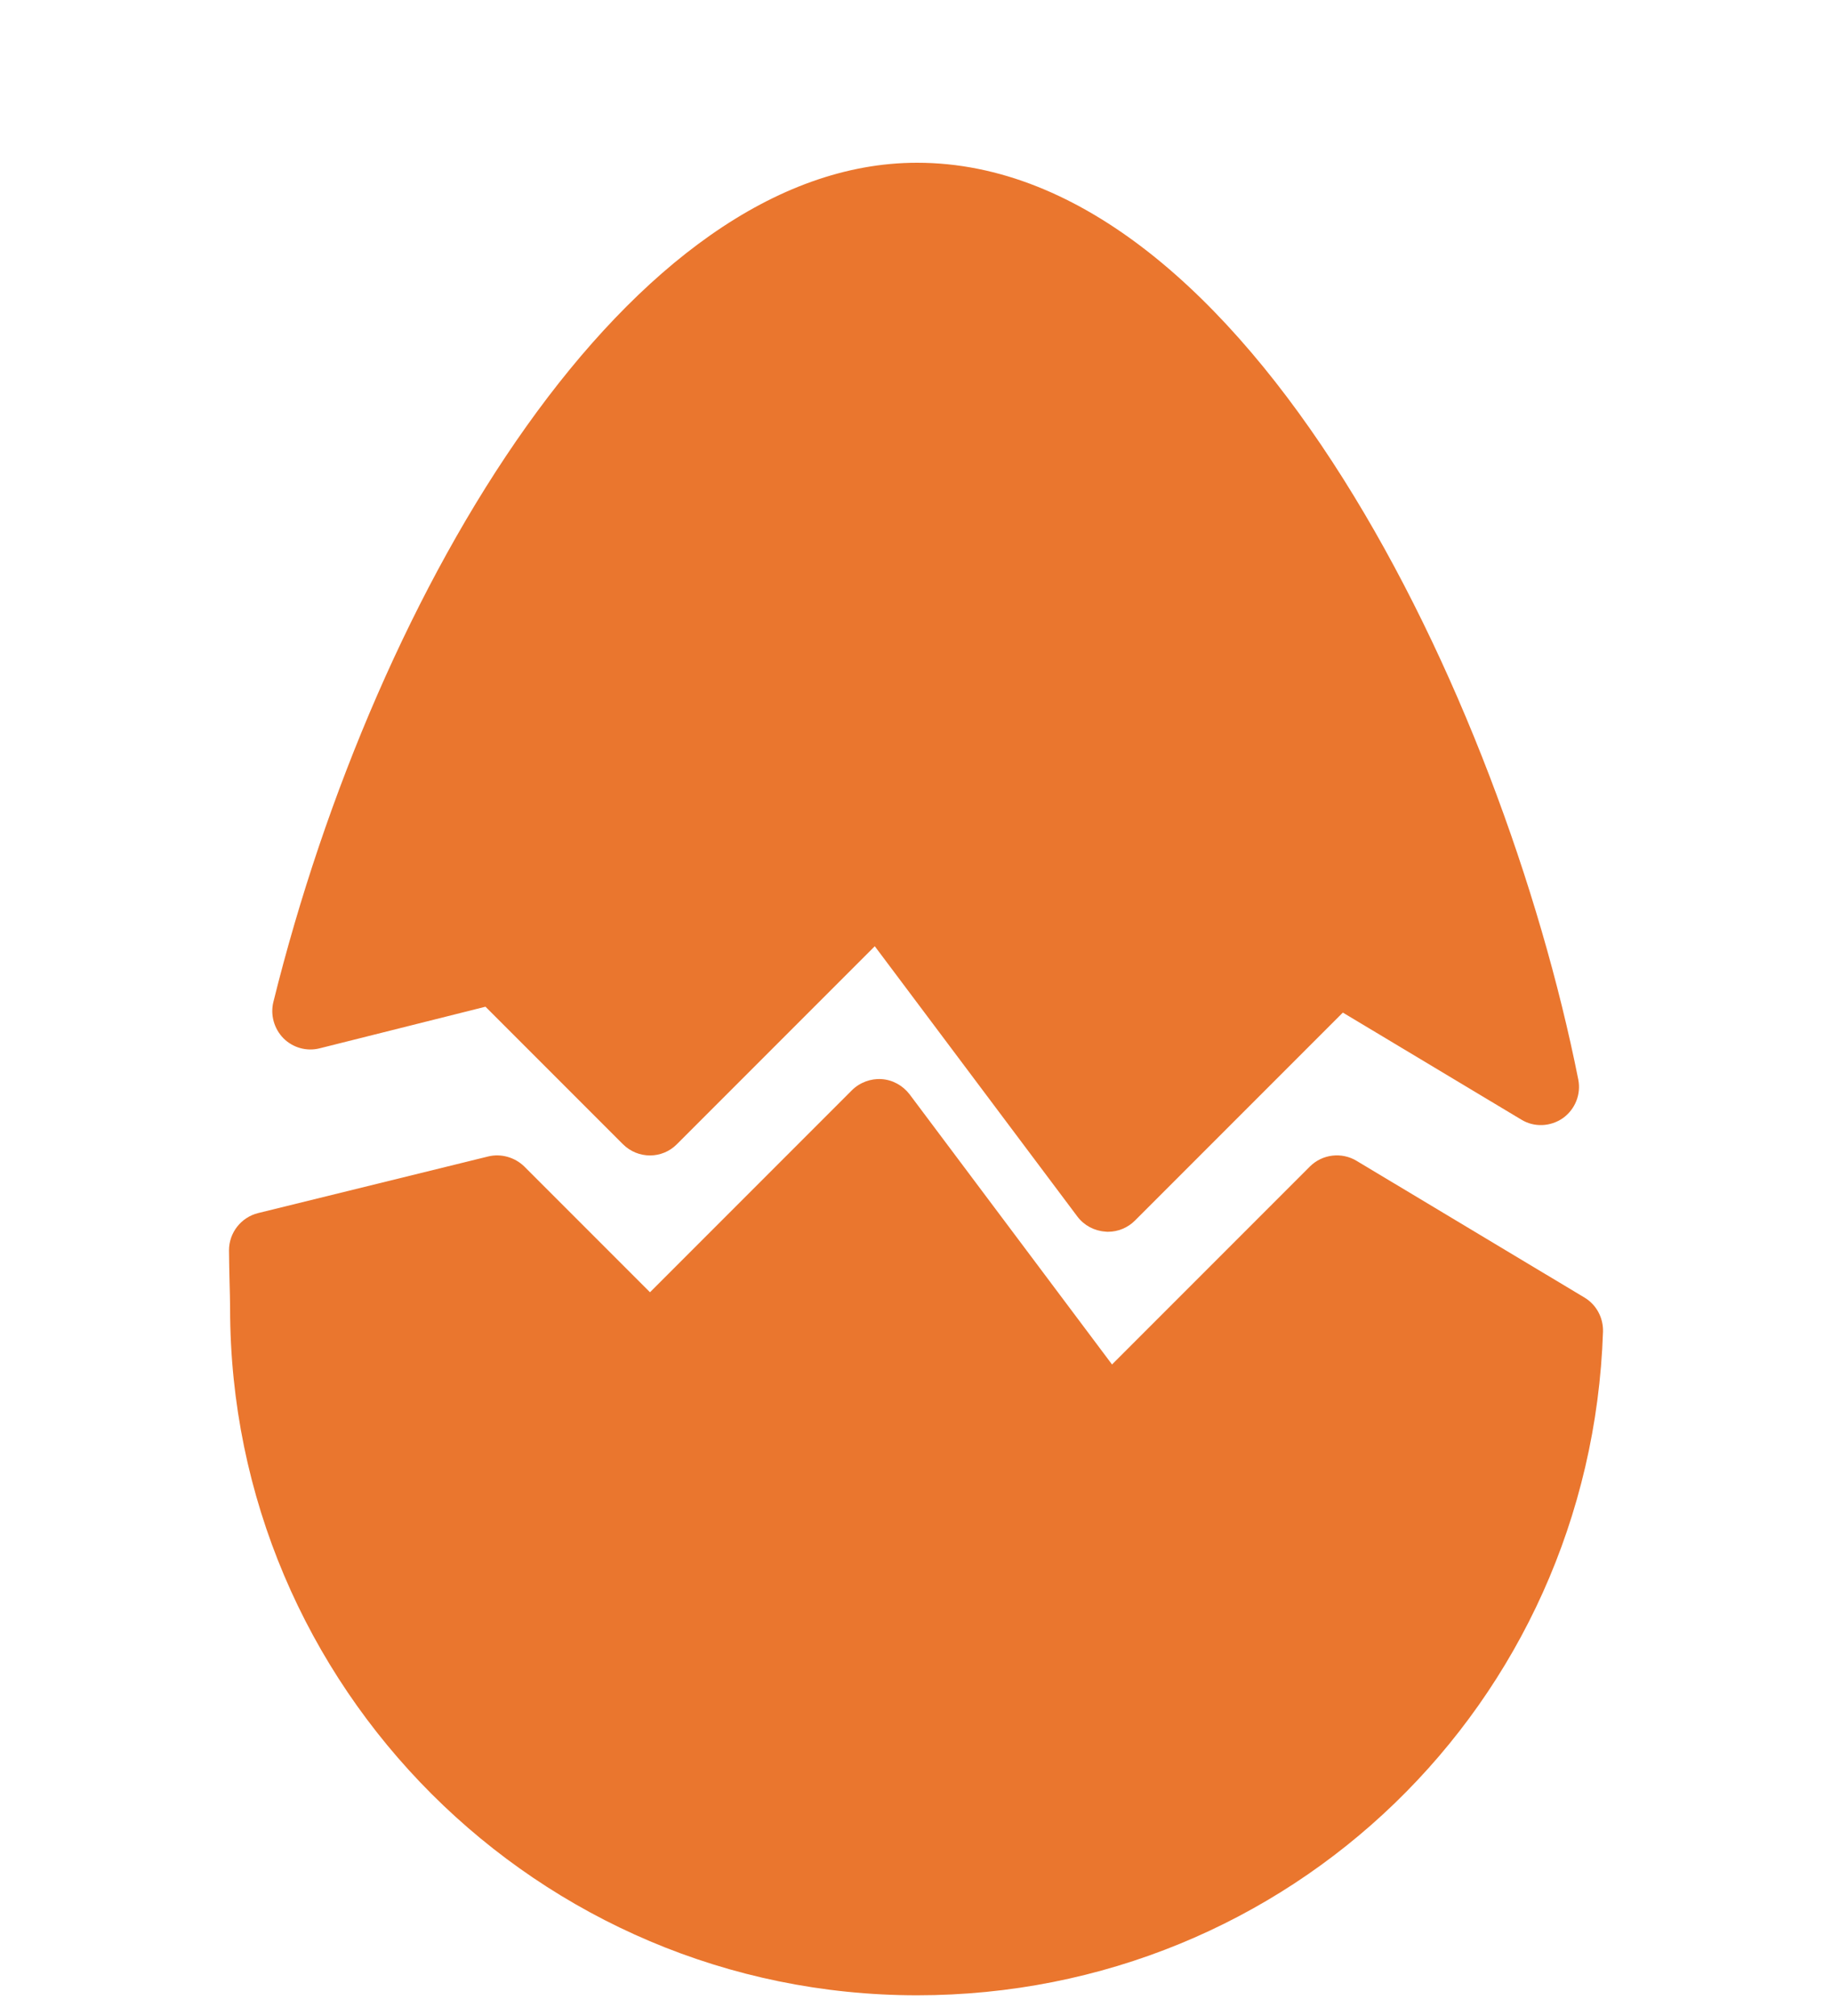 <svg width="10" height="11" viewBox="0 0 10 11" fill="none" xmlns="http://www.w3.org/2000/svg">
<g clip-path="url(#clip0_2002_6065)">
<path d="M8.649 7.08L7.405 6.334C7.324 6.285 7.218 6.297 7.15 6.365L6.07 7.445L4.965 5.971C4.928 5.923 4.873 5.892 4.812 5.888C4.754 5.884 4.693 5.906 4.65 5.949L3.548 7.051L2.862 6.365C2.81 6.314 2.734 6.293 2.665 6.31L1.409 6.619C1.316 6.642 1.25 6.726 1.25 6.822C1.25 6.878 1.252 6.935 1.253 6.992C1.254 7.042 1.256 7.092 1.256 7.139C1.256 9.206 2.938 10.887 5.006 10.887C7.037 10.887 8.682 9.297 8.75 7.266C8.752 7.19 8.714 7.119 8.649 7.08Z" fill="#EA762E"/>
<path d="M1.745 5.72L2.65 5.493L3.4 6.243C3.482 6.325 3.614 6.325 3.695 6.243L4.775 5.163L5.881 6.638C5.917 6.686 5.973 6.716 6.033 6.72C6.038 6.721 6.043 6.721 6.048 6.721C6.103 6.721 6.156 6.699 6.195 6.66L7.33 5.525L8.304 6.109C8.374 6.152 8.463 6.148 8.531 6.101C8.598 6.053 8.631 5.971 8.615 5.89C8.201 3.813 6.807 0.888 5.006 0.888C3.444 0.888 2.056 3.192 1.492 5.468C1.475 5.538 1.496 5.613 1.547 5.665C1.599 5.717 1.674 5.738 1.745 5.72Z" fill="#EA762E"/>
</g>
<defs>
<clipPath id="clip0_2002_6065">
<rect width="10" height="10" fill="white" transform="translate(0 0.888)"/>
</clipPath>
</defs>
</svg>
